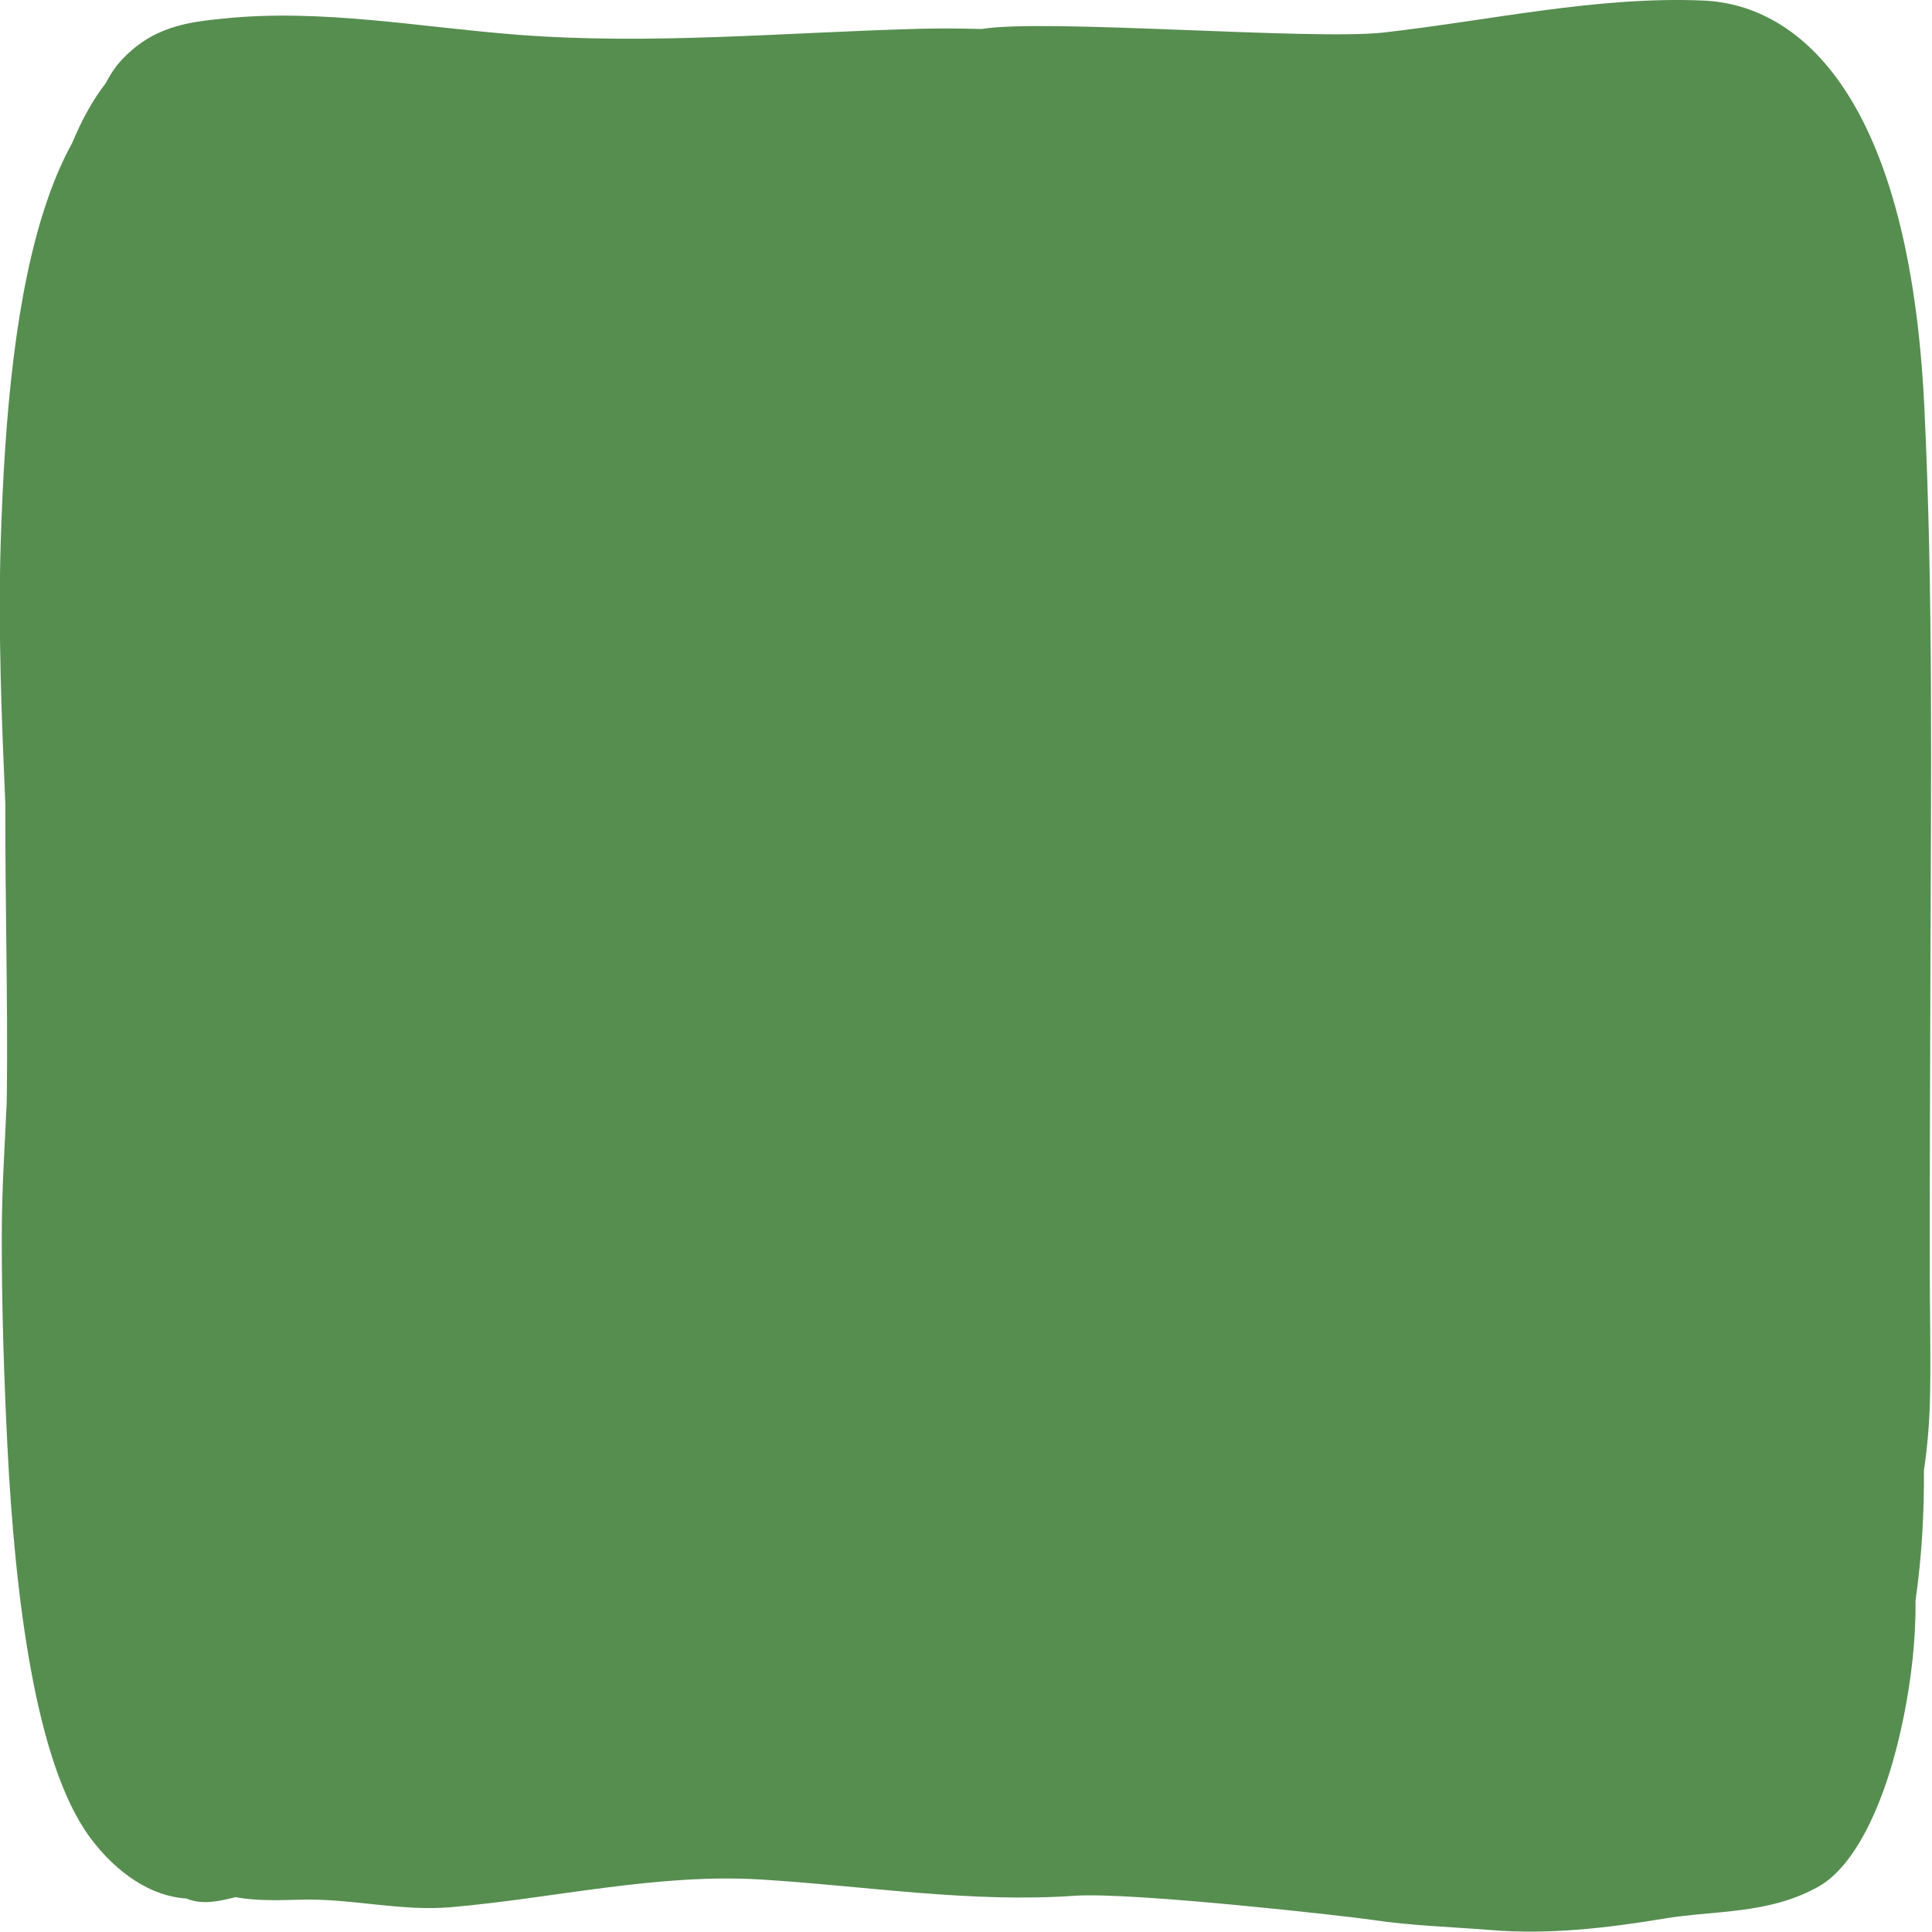 <svg xmlns="http://www.w3.org/2000/svg" xmlns:xlink="http://www.w3.org/1999/xlink" xmlns:serif="http://www.serif.com/" width="100%" height="100%" viewBox="0 0 455 455" xml:space="preserve" style="fill-rule:evenodd;clip-rule:evenodd;stroke-linejoin:round;stroke-miterlimit:2;"> <g transform="matrix(0.354,0,0,1,-372.816,-21.829)"> <path d="M2333.35,117.542C2323.45,45.484 2251.96,22.922 2186.07,21.953C2115.41,20.917 2044.36,26.651 1973.77,29.484C1926.13,31.385 1747.76,26.151 1706.19,28.661C1691.88,28.516 1677.6,28.484 1663.29,28.625C1574.95,29.484 1486.35,32.427 1398.01,30.026C1332.8,28.266 1267.41,23.818 1202.13,26.188C1179.18,27.01 1154.21,27.906 1132.73,36.479C1129.39,37.807 1126.27,39.531 1123.4,41.469C1115.33,45.125 1107.73,49.896 1101.13,55.526C1095.35,59.224 1089.87,63.599 1084.81,68.76C1063.36,90.714 1056.26,119.948 1053.67,149.036C1051.81,170.021 1054.21,190.714 1056.72,211.411C1056.51,234.005 1058.41,256.964 1057.73,278.594C1057.69,279.813 1057.65,280.745 1057.62,281.427C1056.9,286.375 1056.26,291.292 1055.58,296.24C1054.78,302.156 1054.32,307.823 1054.32,313.813C1054.32,329.953 1055.79,345.88 1058.01,361.88C1063.03,397.818 1076.7,437.057 1112.82,454.453C1130.72,463.063 1153.92,468.443 1177.13,468.943C1187.93,470.521 1198.87,469.589 1209.88,468.62C1225.23,469.625 1240.84,469.302 1255.61,469.198C1288.14,469.016 1320.57,471.995 1353.14,470.99C1421.9,468.875 1490.3,462.99 1559.2,464.464C1628.79,465.969 1698.51,470.021 1768.13,468.297C1806.15,467.365 1950.45,473.141 1965.95,473.969C1992.17,475.365 2018.64,475.615 2044.86,476.37C2083.35,477.479 2121.73,475.938 2160.14,473.677C2194,471.672 2229.98,472.745 2263.26,466.078C2286.9,461.339 2308.02,446.635 2319.64,426.12C2324.6,417.401 2327.79,407.969 2327.5,398.786C2331.63,388.635 2333.27,378.375 2333.1,368.083C2335.43,362.594 2336.9,356.604 2337.22,349.682C2337.65,340.177 2337.01,330.458 2336.97,320.953C2336.9,297.641 2337.22,274.323 2337.4,251.01C2337.76,206.854 2339.37,161.448 2333.35,117.542Z" style="fill:rgb(86,142,80);fill-rule:nonzero;"></path> </g> </svg>
